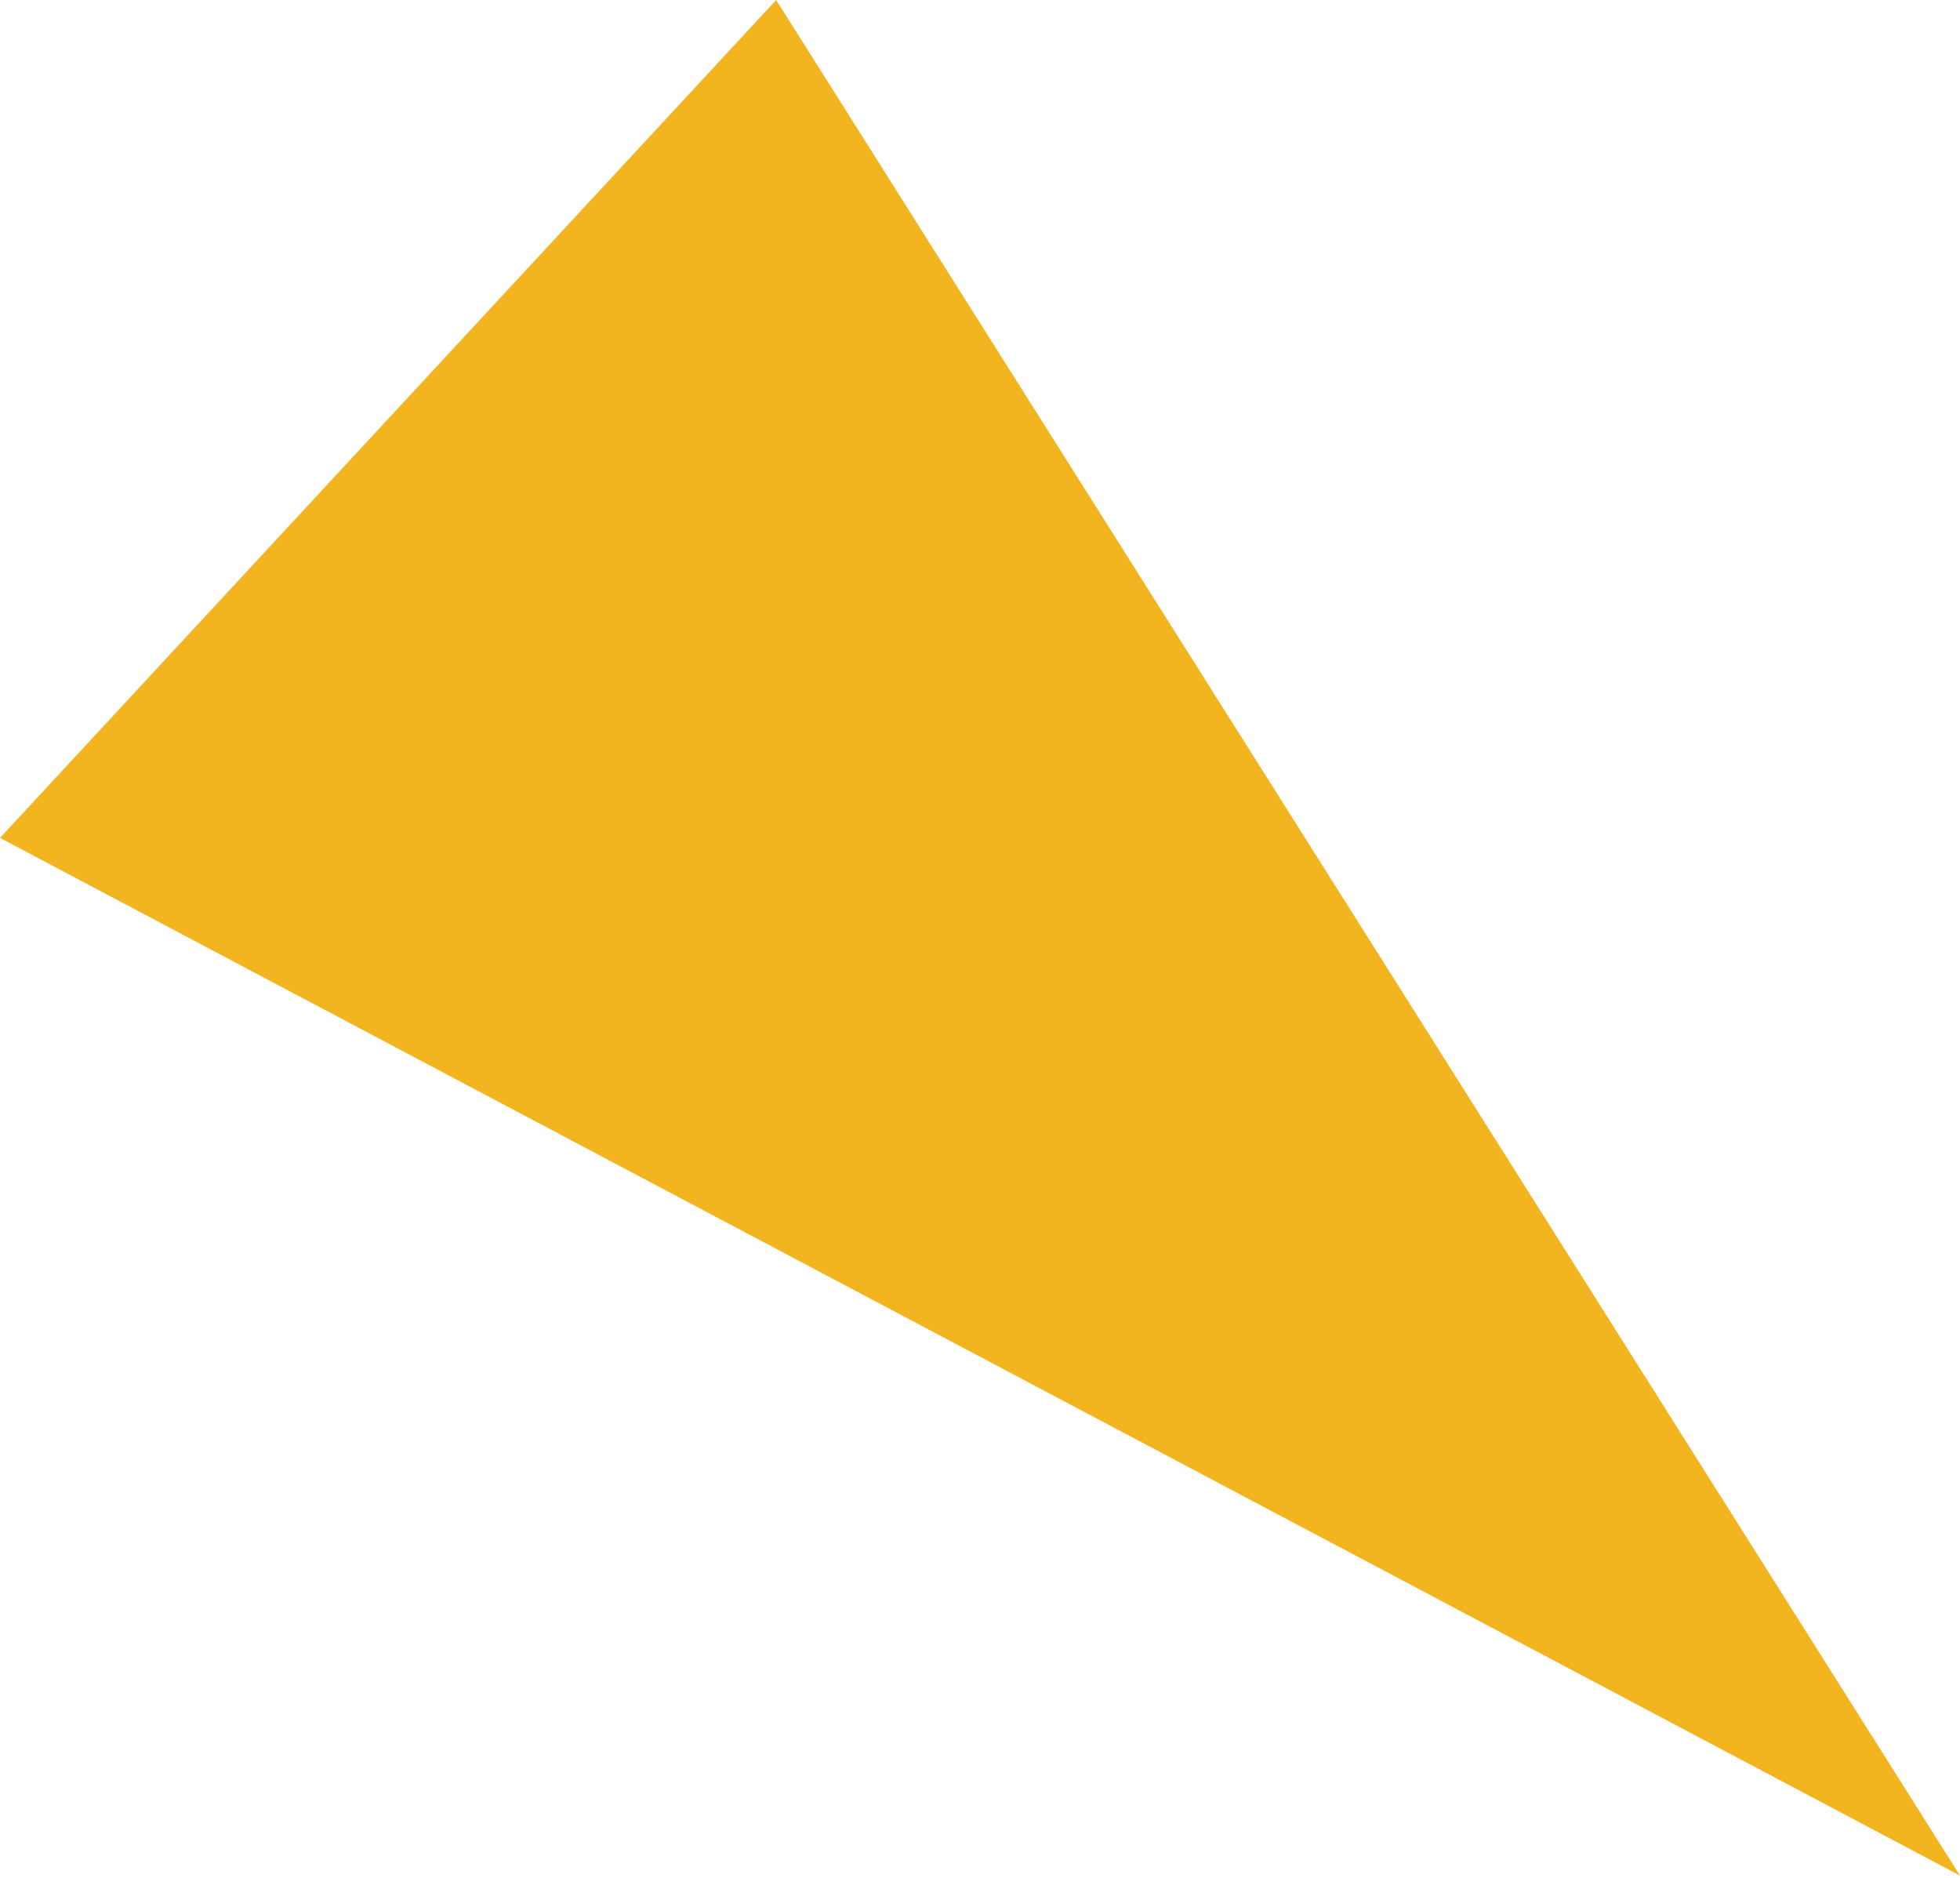 <?xml version="1.0" encoding="UTF-8"?> <svg xmlns="http://www.w3.org/2000/svg" width="332" height="318" viewBox="0 0 332 318" fill="none"> <path d="M332 317.642L0 141.903L131.471 -3.59007e-06L332 317.642Z" fill="#F2B41F"></path> </svg> 